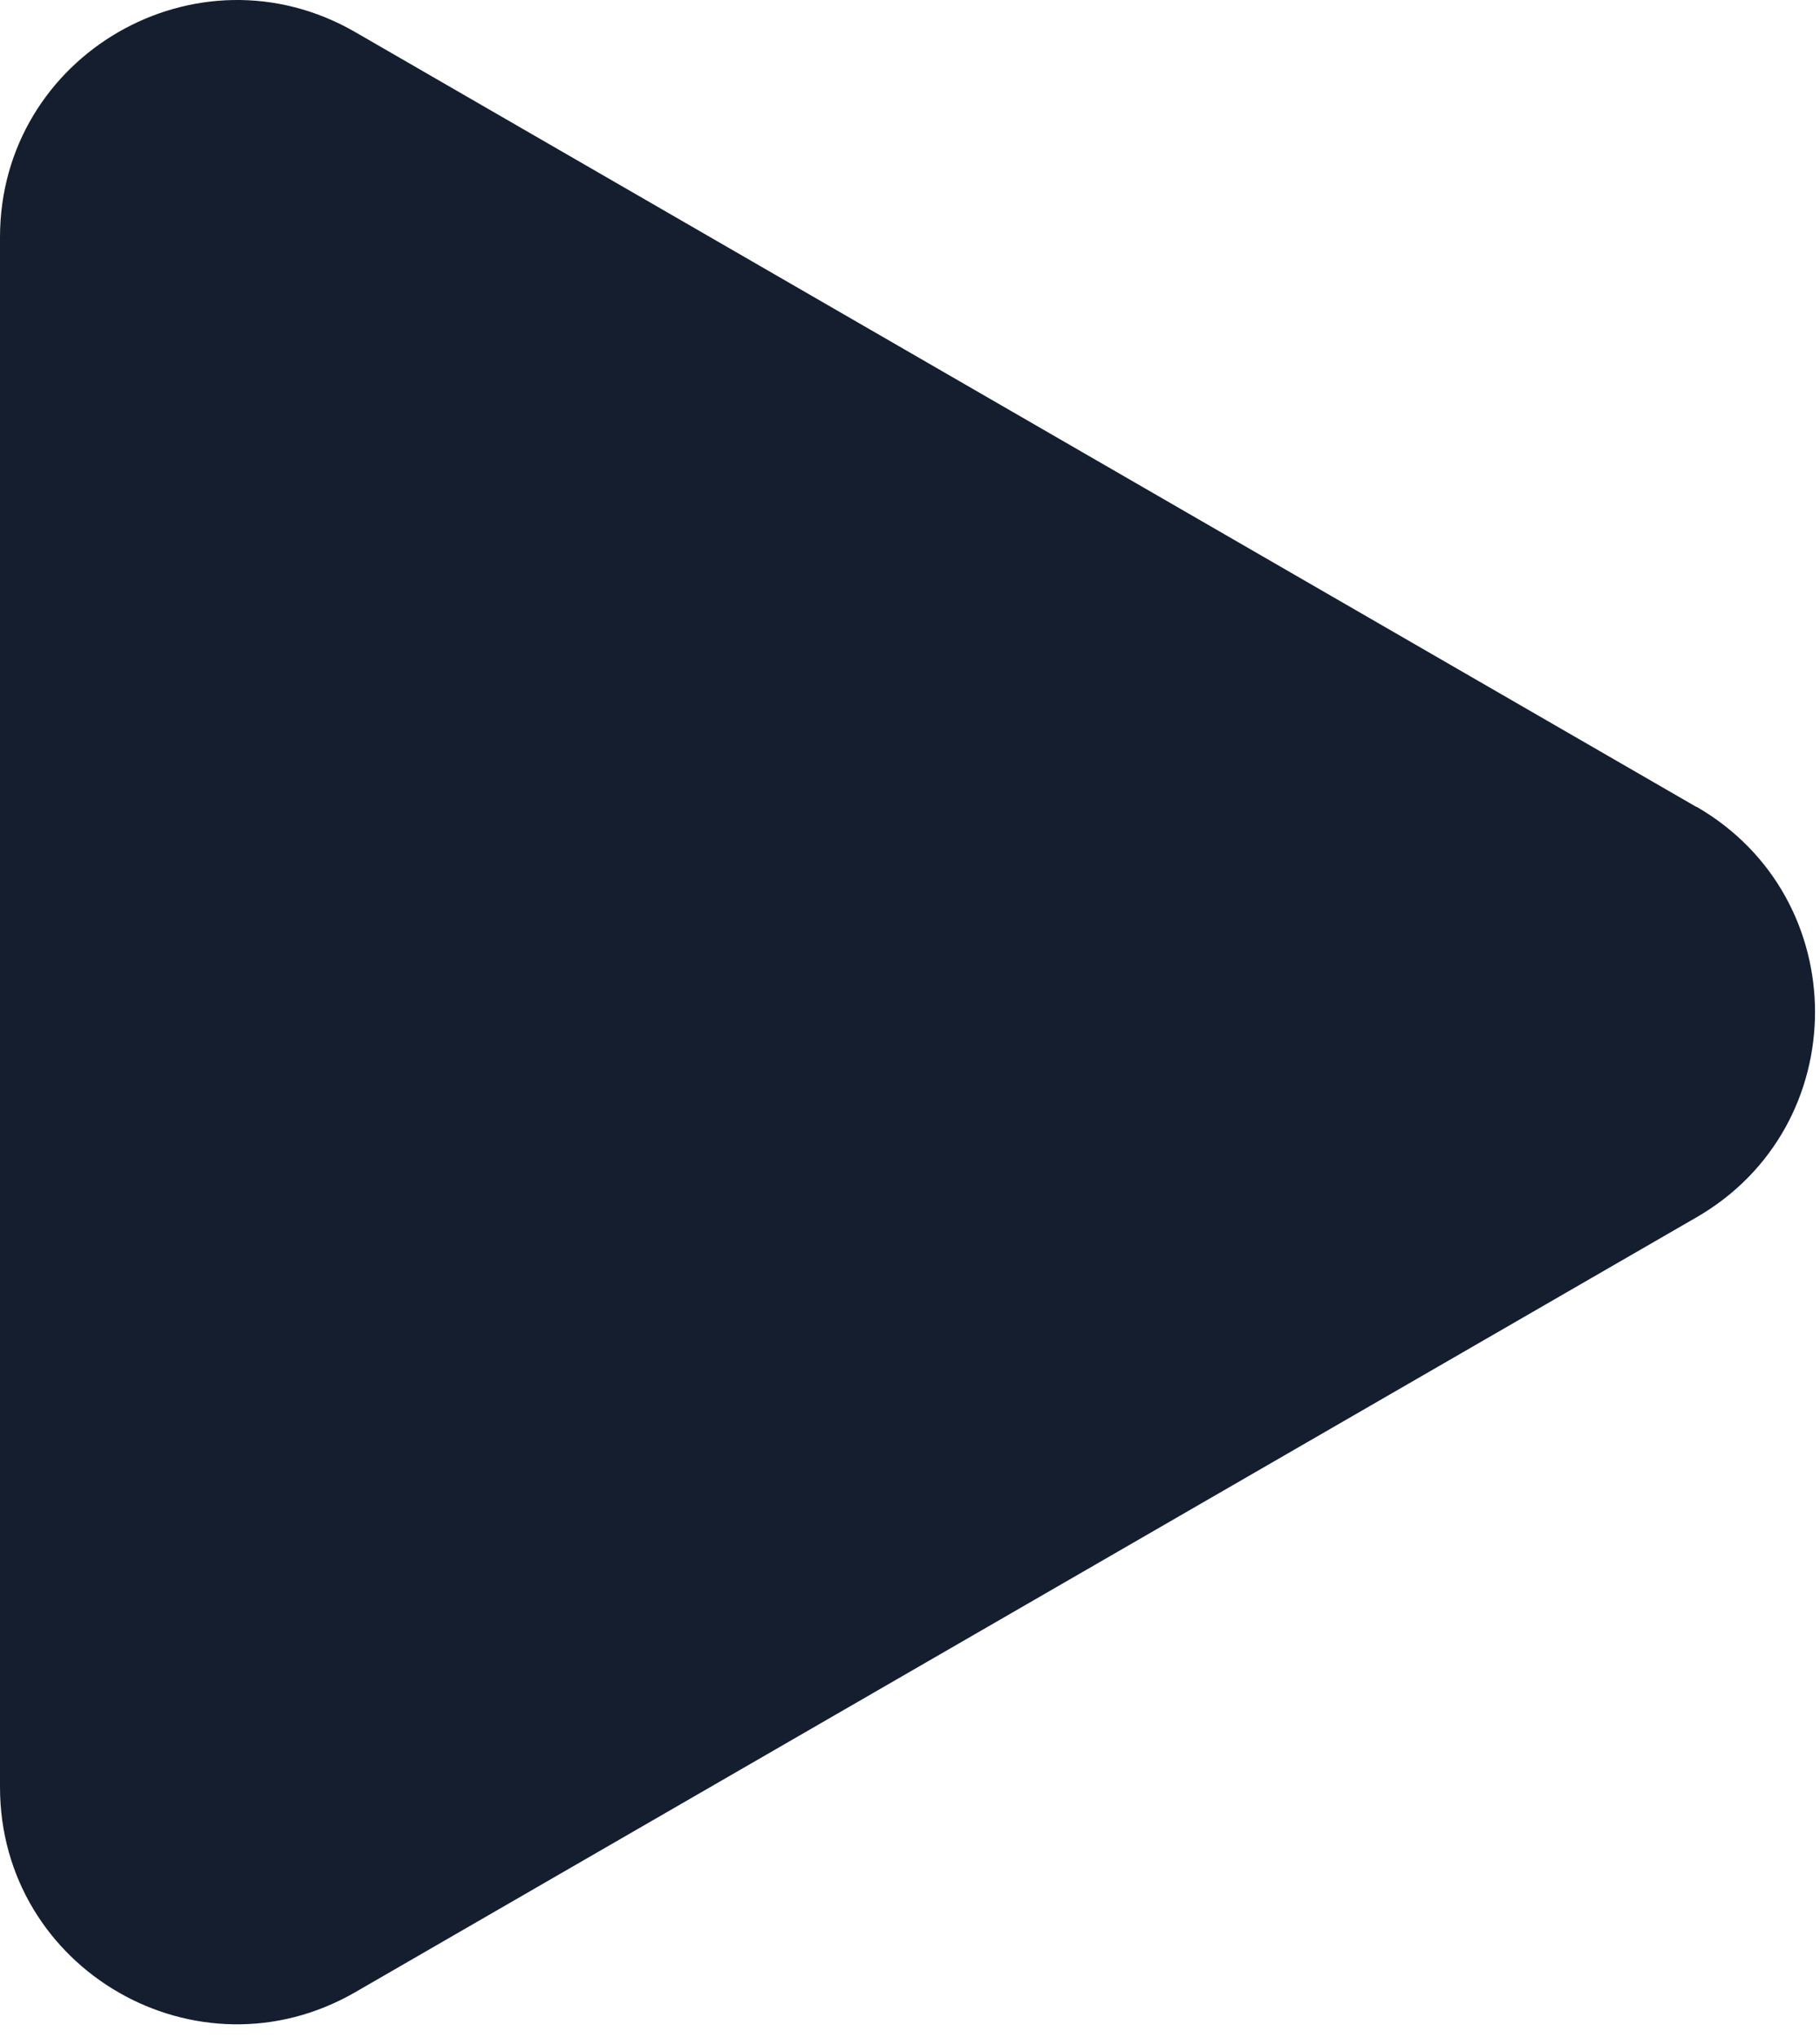 <svg width="84" height="94" viewBox="0 0 84 94" fill="none" xmlns="http://www.w3.org/2000/svg">
<path d="M78.301 37.227L16.396 1.481C9.104 -2.728 1.49462e-05 2.536 1.56813e-05 10.945L2.19312e-05 82.436C2.26672e-05 90.855 9.104 96.109 16.396 91.9L78.301 56.154C85.593 51.945 85.593 41.426 78.301 37.216L78.301 37.227Z" fill="#151e2f"/>
</svg>
